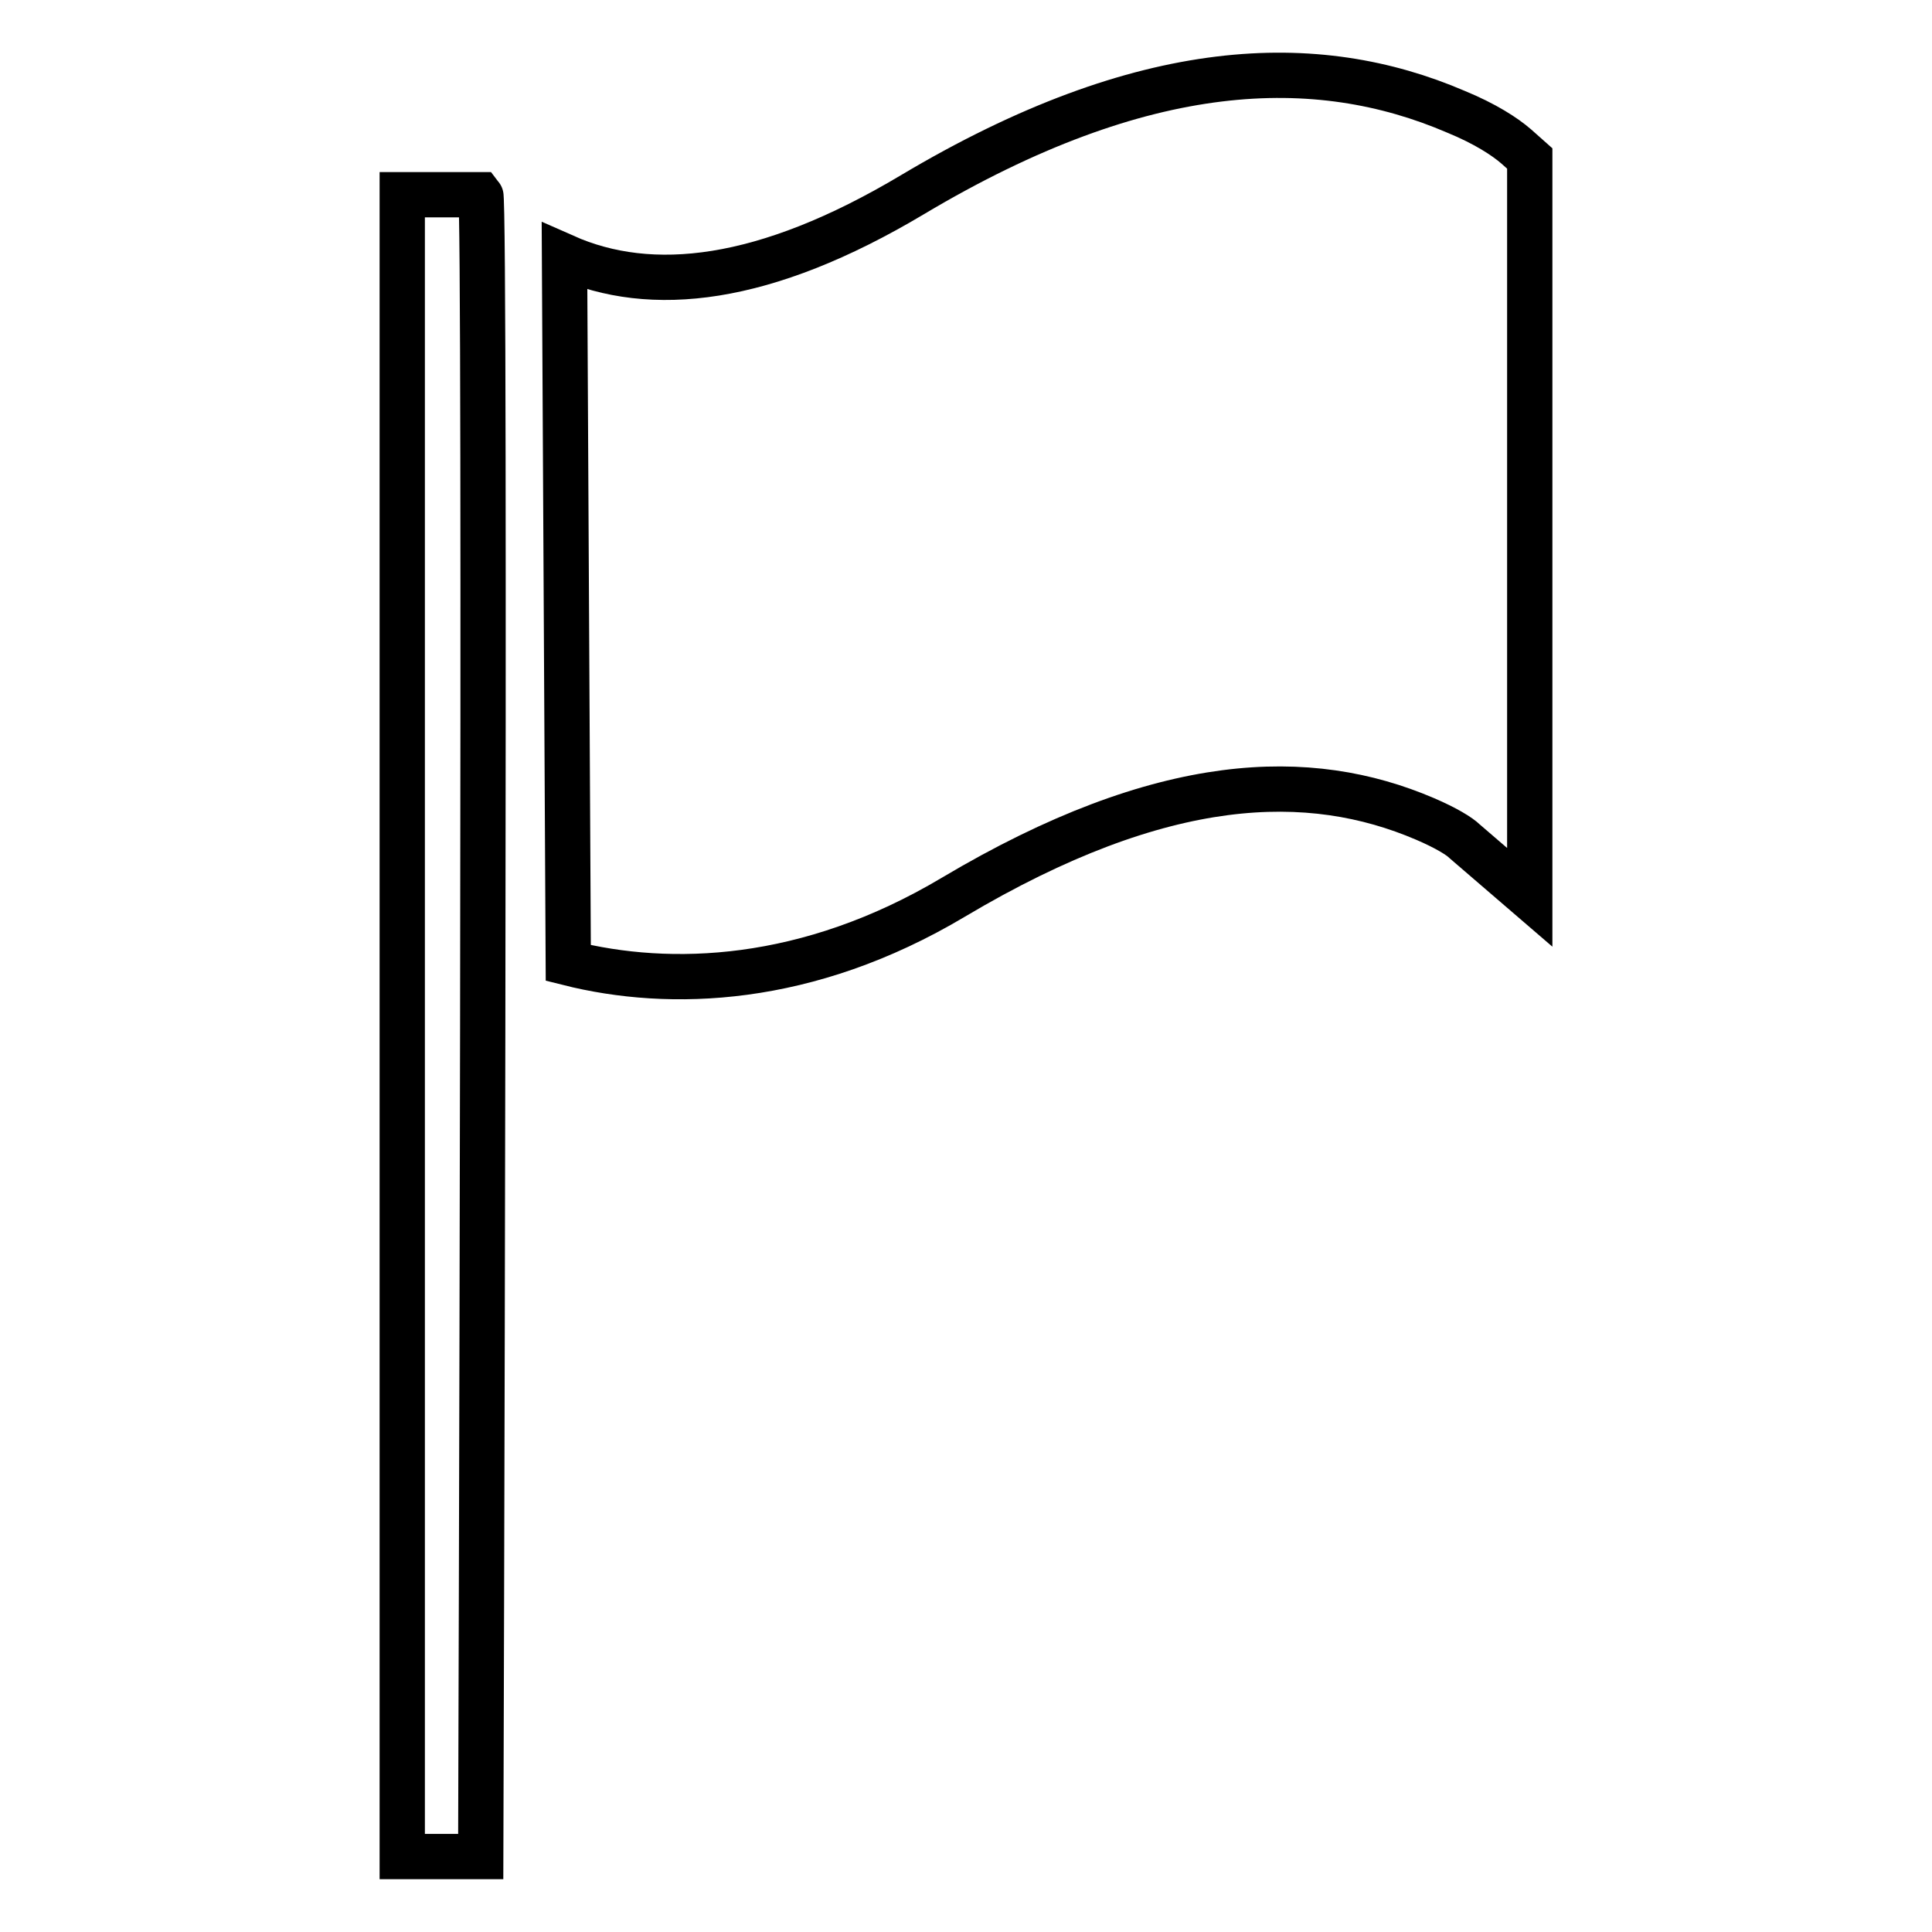 <?xml version="1.0" encoding="utf-8"?>
<!-- Svg Vector Icons : http://www.onlinewebfonts.com/icon -->
<!DOCTYPE svg PUBLIC "-//W3C//DTD SVG 1.1//EN" "http://www.w3.org/Graphics/SVG/1.1/DTD/svg11.dtd">
<svg version="1.1" xmlns="http://www.w3.org/2000/svg" xmlns:xlink="http://www.w3.org/1999/xlink" x="0px" y="0px" viewBox="0 0 256 256" enable-background="new 0 0 256 256" xml:space="preserve">
<g> <path stroke-width="6" fill-opacity="0" stroke="#000000"  d="M126.3,118.9c27.9-16.6,47.3-16.9,62.5-10.4c2.8,1.2,4.6,2.3,5.3,3l8.6,7.4V21l-1.8-1.6 c-1.5-1.3-4.1-3-8-4.6c-18.4-7.9-41.3-7.3-72,11C101.3,37.5,86.3,39.1,74.8,34l0.5,93.6C88.8,131,107,130.4,126.3,118.9z  M63.7,25.8l-10.4,0V246h10.4C63.7,246,64.4,26.6,63.7,25.8z"/></g>
</svg>